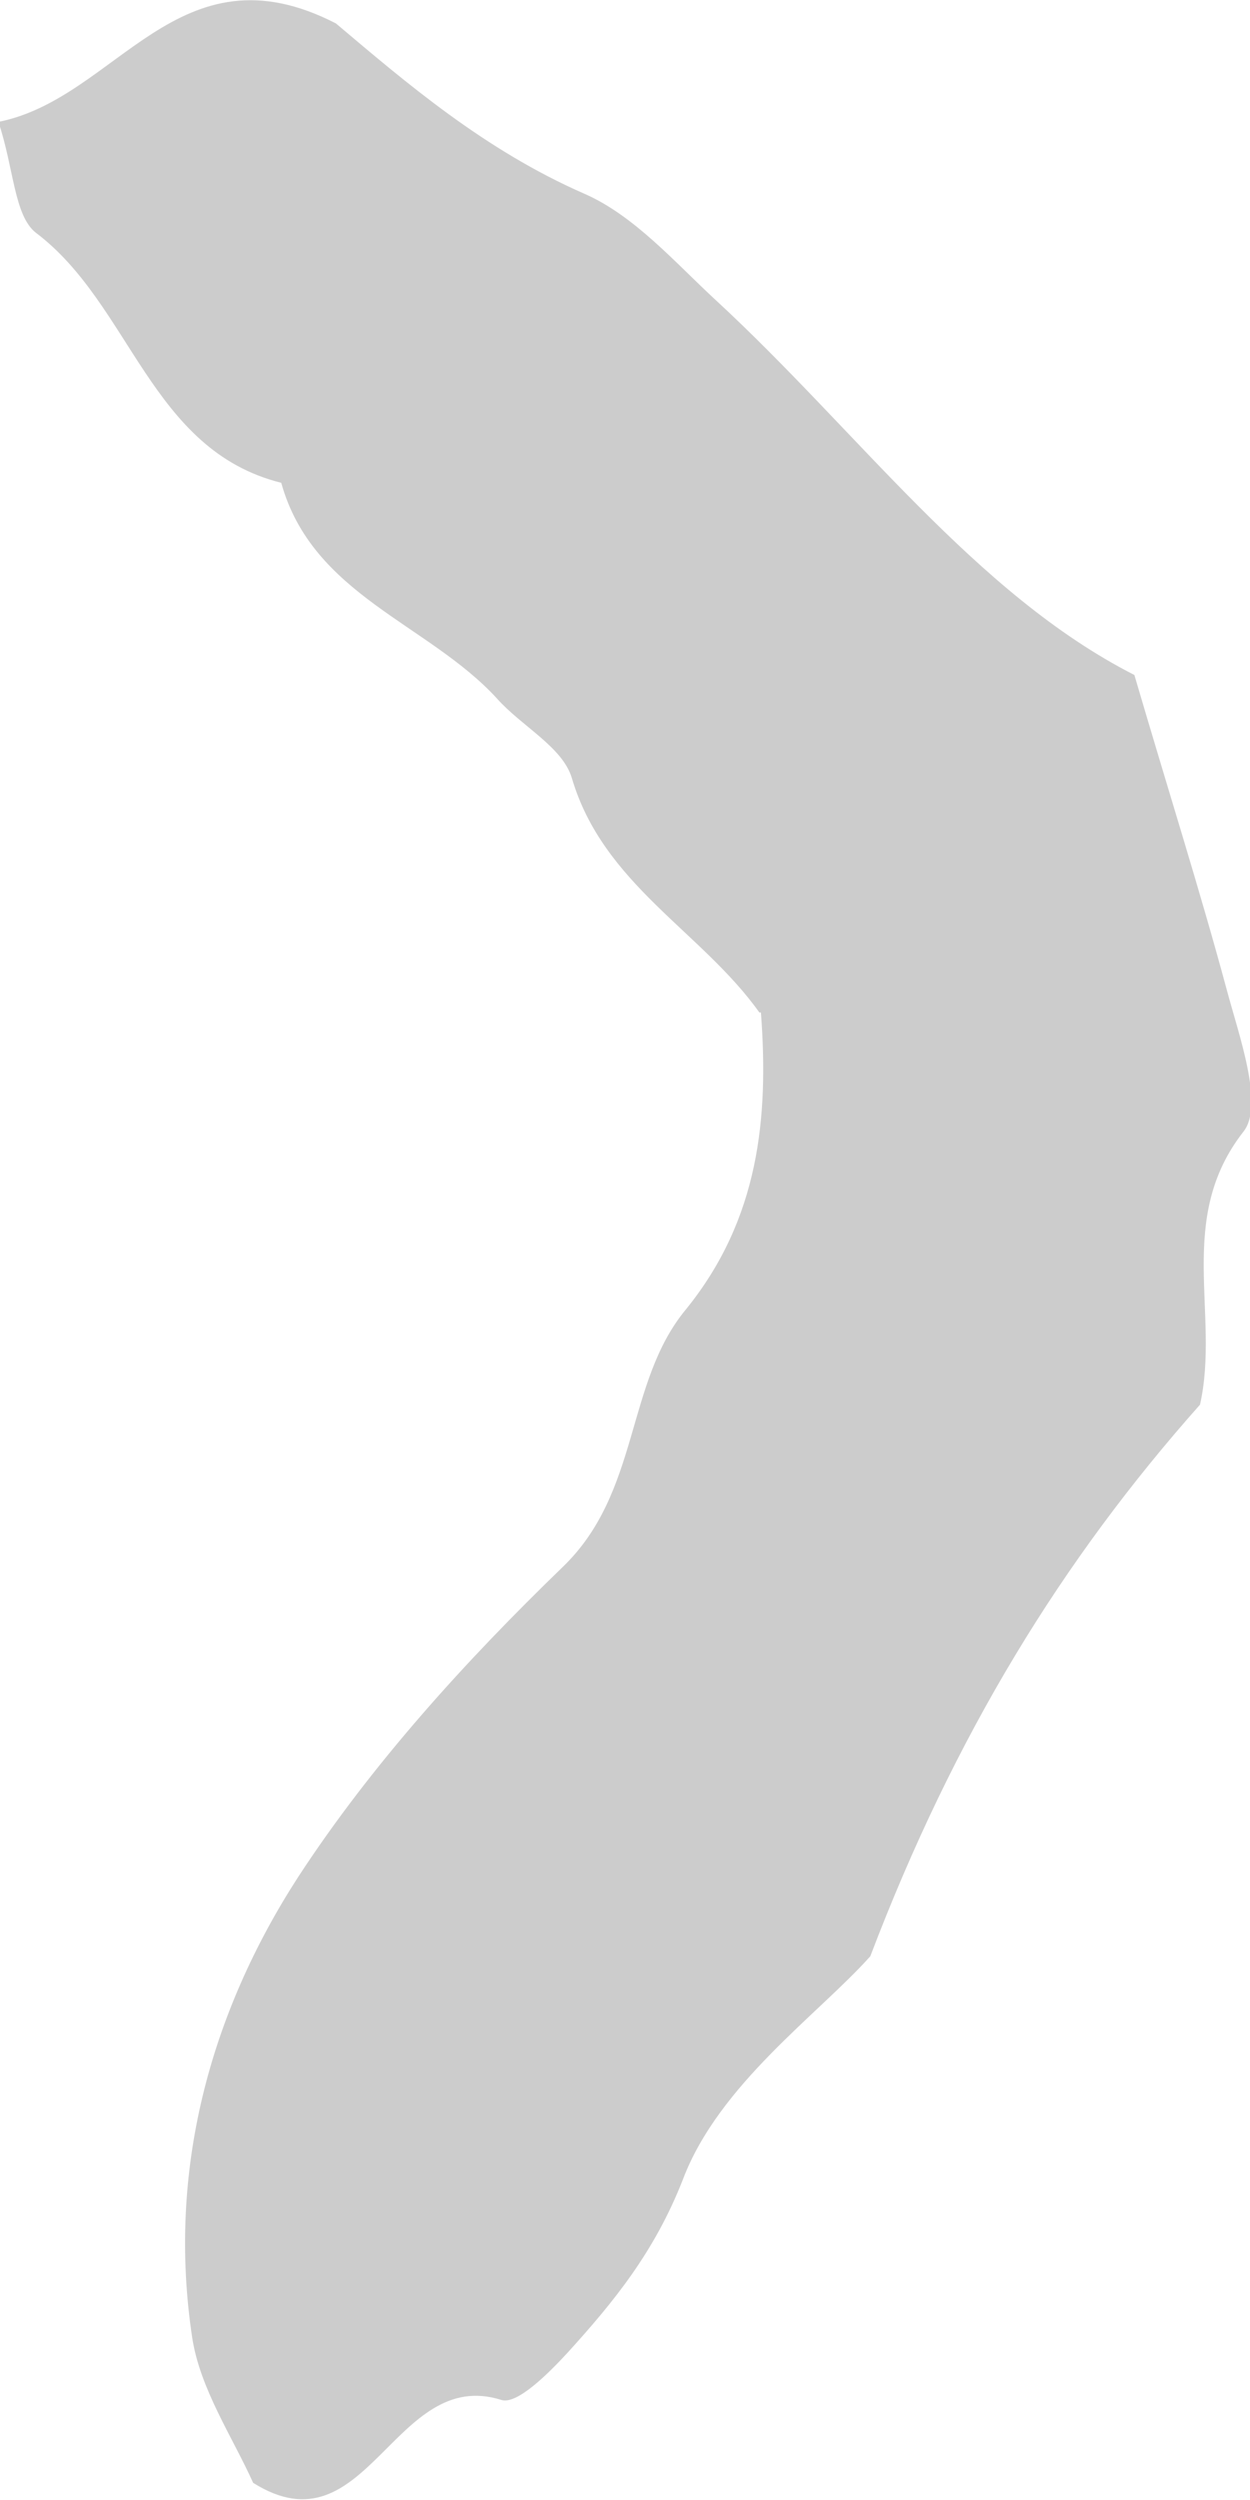 <svg viewBox="0 0 8 16" xmlns="http://www.w3.org/2000/svg"><path d="m4.86 6.48c-.37-.52-1-.82-1.2-1.5-.06-.2-.32-.33-.48-.51-.44-.48-1.18-.66-1.38-1.38-.84-.21-.96-1.14-1.57-1.6-.14-.11-.14-.41-.24-.71.76-.15 1.15-1.15 2.16-.63.45.38.95.81 1.59 1.09.32.14.58.44.84.68.91.84 1.66 1.88 2.68 2.4.22.75.42 1.38.59 2.01.08.3.24.74.11.91-.44.56-.15 1.17-.28 1.75-.88.99-1.57 2.11-2.11 3.53-.33.37-.97.82-1.2 1.43-.18.46-.44.78-.74 1.11-.12.13-.32.33-.42.3-.69-.22-.86.99-1.59.53-.13-.29-.34-.6-.39-.93-.16-1.06.11-2.07.68-2.95.47-.72 1.07-1.38 1.69-1.98.5-.48.4-1.18.79-1.65.47-.58.53-1.23.48-1.9z" fill="#ccc"/></svg>